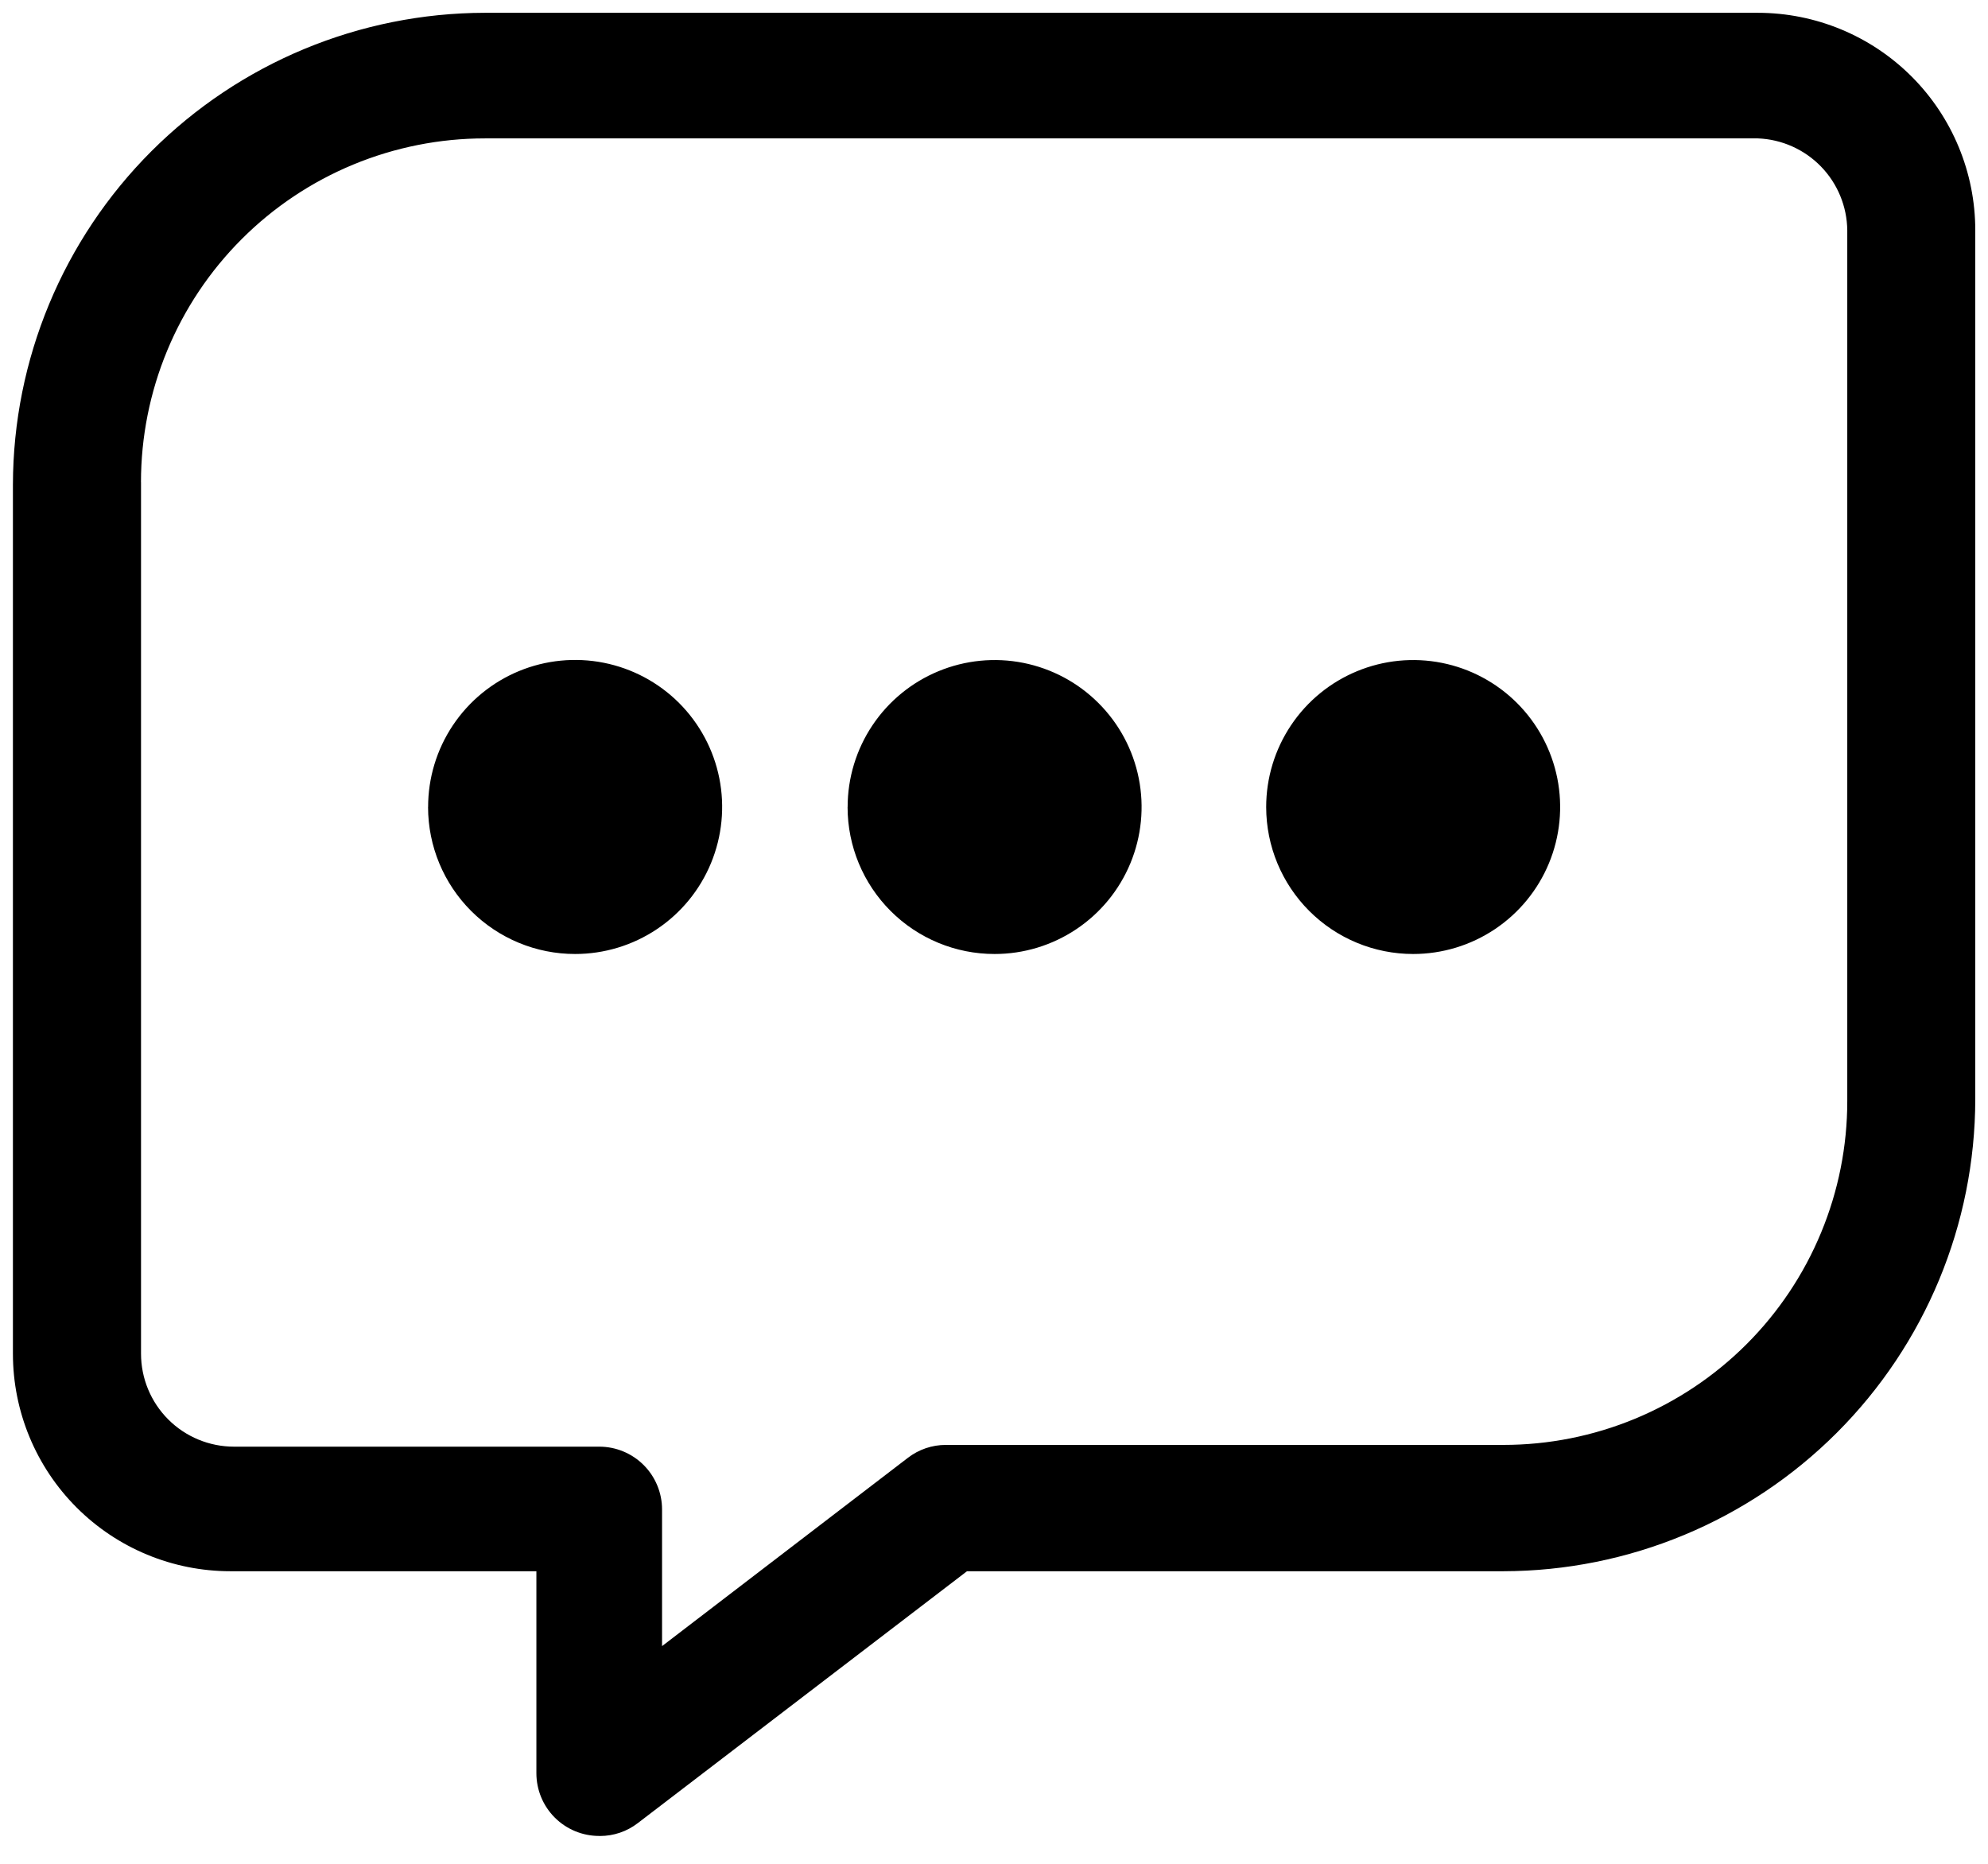 <svg width="80" height="75" viewBox="0 0 80 75" fill="none" xmlns="http://www.w3.org/2000/svg">
<g id="LIL24KY2L6K7I 1" clip-path="url(#clip0_2_40)">
<path id="Vector" d="M24.108 73.879C23.439 73.879 22.797 73.612 22.324 73.139C21.851 72.666 21.585 72.024 21.585 71.354V63.227H9.273C6.951 63.227 4.725 62.305 3.084 60.664C1.443 59.023 0.52 56.797 0.52 54.476V19.505C0.528 14.472 2.532 9.646 6.091 6.087C9.651 2.528 14.476 0.524 19.509 0.515H70.739C73.06 0.516 75.285 1.438 76.926 3.079C78.567 4.72 79.488 6.946 79.488 9.266V44.237C79.479 49.271 77.476 54.096 73.916 57.655C70.357 61.215 65.532 63.218 60.498 63.227H38.913L25.667 73.362C25.23 73.699 24.695 73.881 24.144 73.881L24.108 73.879ZM5.675 19.399V54.474C5.675 55.466 6.069 56.417 6.771 57.119C7.472 57.82 8.424 58.214 9.416 58.214H24.114C24.446 58.214 24.775 58.279 25.081 58.406C25.388 58.533 25.667 58.719 25.901 58.953C26.136 59.188 26.322 59.466 26.449 59.773C26.576 60.079 26.642 60.408 26.642 60.739V66.24L36.535 58.663C36.971 58.327 37.506 58.144 38.057 58.144H60.5C62.317 58.144 64.117 57.786 65.795 57.091C67.474 56.395 68.999 55.376 70.284 54.091C71.569 52.806 72.588 51.281 73.283 49.602C73.979 47.924 74.337 46.125 74.337 44.308V9.271C74.327 8.31 73.948 7.39 73.279 6.701C72.61 6.012 71.701 5.607 70.741 5.569H19.512C17.694 5.569 15.895 5.927 14.216 6.622C12.537 7.317 11.011 8.336 9.727 9.621C8.441 10.906 7.422 12.431 6.727 14.11C6.031 15.789 5.673 17.588 5.673 19.405L5.675 19.399ZM50.953 32.475C50.953 31.305 51.3 30.162 51.95 29.189C52.6 28.216 53.524 27.458 54.605 27.011C55.685 26.563 56.874 26.446 58.022 26.674C59.169 26.902 60.223 27.466 61.05 28.293C61.877 29.12 62.44 30.174 62.669 31.321C62.897 32.468 62.78 33.657 62.332 34.738C61.884 35.819 61.126 36.742 60.154 37.392C59.181 38.042 58.038 38.389 56.868 38.389C55.3 38.389 53.797 37.767 52.688 36.659C51.579 35.551 50.955 34.049 50.953 32.481V32.475ZM34.11 32.475C34.11 31.305 34.457 30.161 35.107 29.189C35.757 28.216 36.681 27.458 37.762 27.011C38.843 26.563 40.032 26.446 41.179 26.674C42.327 26.903 43.38 27.466 44.207 28.294C45.035 29.121 45.598 30.175 45.826 31.322C46.054 32.47 45.936 33.659 45.488 34.74C45.04 35.82 44.282 36.744 43.309 37.393C42.336 38.043 41.192 38.39 40.023 38.389C38.455 38.39 36.951 37.768 35.842 36.66C34.733 35.552 34.109 34.049 34.108 32.481L34.11 32.475ZM17.228 32.475C17.227 31.305 17.574 30.16 18.224 29.187C18.874 28.214 19.797 27.455 20.878 27.007C21.959 26.559 23.149 26.442 24.297 26.67C25.445 26.898 26.499 27.461 27.327 28.288C28.154 29.116 28.718 30.17 28.947 31.318C29.175 32.465 29.058 33.655 28.61 34.736C28.163 35.818 27.404 36.742 26.431 37.392C25.458 38.042 24.314 38.389 23.144 38.389C21.576 38.39 20.072 37.768 18.962 36.66C17.852 35.552 17.228 34.049 17.226 32.481L17.228 32.475Z" fill="black"/>
</g>
<defs>
<clipPath id="clip0_2_40">
<rect width="80" height="74.405" fill="white"/>
</clipPath>
</defs>
</svg>
